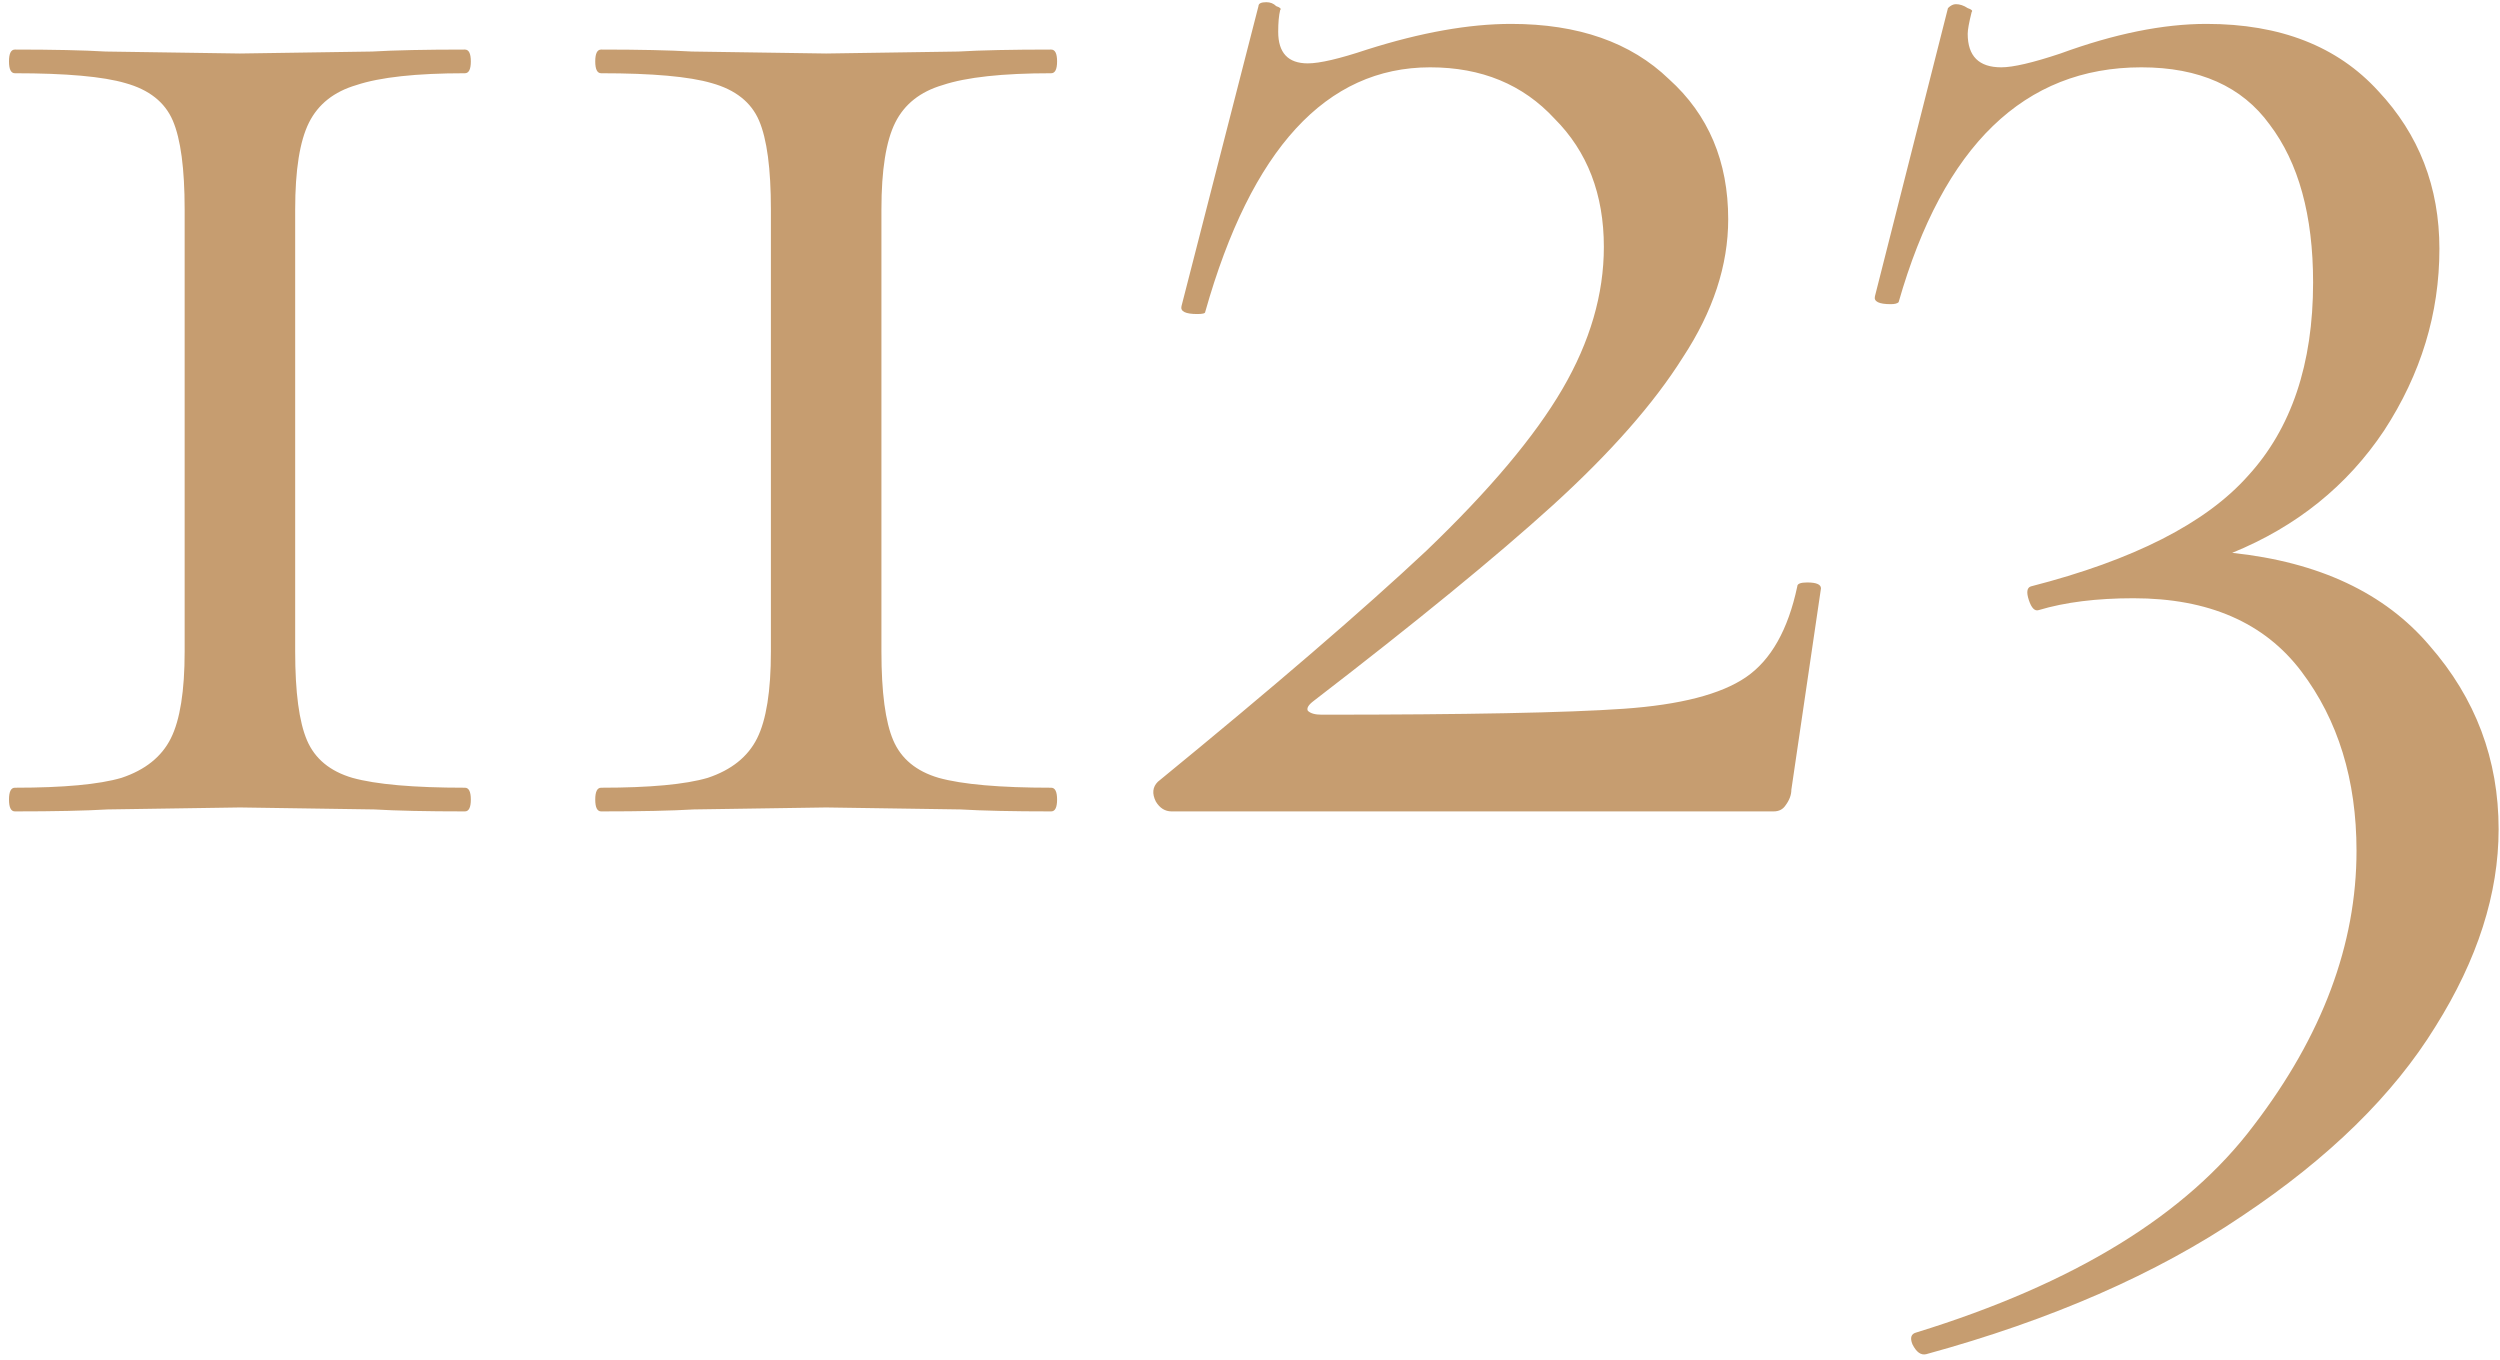 <?xml version="1.0" encoding="UTF-8"?> <svg xmlns="http://www.w3.org/2000/svg" width="114" height="62" viewBox="0 0 114 62" fill="none"> <path d="M8.42 9.55C8.42 7.69 8.24 6.34 7.88 5.5C7.52 4.66 6.8 4.09 5.72 3.79C4.7 3.49 3.02 3.34 0.68 3.34C0.5 3.34 0.41 3.16 0.41 2.8C0.41 2.44 0.5 2.26 0.68 2.26C2.42 2.26 3.8 2.29 4.82 2.35L10.94 2.44L16.97 2.35C17.99 2.29 19.4 2.26 21.2 2.26C21.38 2.26 21.47 2.44 21.47 2.8C21.47 3.16 21.38 3.34 21.2 3.34C18.98 3.34 17.33 3.52 16.25 3.88C15.23 4.18 14.51 4.75 14.09 5.59C13.67 6.43 13.46 7.75 13.46 9.55V29.71C13.46 31.57 13.64 32.92 14 33.76C14.36 34.6 15.05 35.17 16.07 35.47C17.15 35.77 18.86 35.92 21.2 35.92C21.38 35.92 21.47 36.1 21.47 36.46C21.47 36.82 21.38 37 21.2 37C19.46 37 18.08 36.97 17.06 36.91L10.94 36.82L4.91 36.91C3.89 36.97 2.48 37 0.68 37C0.5 37 0.41 36.82 0.41 36.46C0.41 36.1 0.5 35.92 0.68 35.92C2.9 35.92 4.52 35.77 5.54 35.47C6.62 35.11 7.37 34.51 7.79 33.67C8.21 32.83 8.42 31.51 8.42 29.71L8.42 9.55ZM35.153 9.55C35.153 7.69 34.973 6.34 34.613 5.5C34.253 4.66 33.533 4.09 32.453 3.79C31.433 3.49 29.753 3.34 27.413 3.34C27.233 3.34 27.143 3.16 27.143 2.8C27.143 2.44 27.233 2.26 27.413 2.26C29.153 2.26 30.533 2.29 31.553 2.35L37.673 2.44L43.703 2.35C44.723 2.29 46.133 2.26 47.933 2.26C48.113 2.26 48.203 2.44 48.203 2.8C48.203 3.16 48.113 3.34 47.933 3.34C45.713 3.34 44.063 3.52 42.983 3.88C41.963 4.18 41.243 4.75 40.823 5.59C40.403 6.43 40.193 7.75 40.193 9.55L40.193 29.71C40.193 31.57 40.373 32.92 40.733 33.76C41.093 34.6 41.783 35.17 42.803 35.47C43.883 35.77 45.593 35.92 47.933 35.92C48.113 35.92 48.203 36.1 48.203 36.46C48.203 36.82 48.113 37 47.933 37C46.193 37 44.813 36.97 43.793 36.91L37.673 36.82L31.643 36.91C30.623 36.97 29.213 37 27.413 37C27.233 37 27.143 36.82 27.143 36.46C27.143 36.1 27.233 35.92 27.413 35.92C29.633 35.92 31.253 35.77 32.273 35.47C33.353 35.11 34.103 34.51 34.523 33.67C34.943 32.83 35.153 31.51 35.153 29.71L35.153 9.55ZM52.796 35.65C58.076 31.33 62.156 27.82 65.036 25.12C67.916 22.36 69.986 19.9 71.246 17.74C72.506 15.58 73.136 13.42 73.136 11.26C73.136 8.86 72.386 6.91 70.886 5.41C69.446 3.85 67.556 3.07 65.216 3.07C60.476 3.07 57.056 6.79 54.956 14.23C54.956 14.29 54.836 14.32 54.596 14.32C54.056 14.32 53.816 14.2 53.876 13.96L57.386 0.28C57.386 0.16 57.506 0.1 57.746 0.1C57.926 0.1 58.076 0.16 58.196 0.28C58.376 0.34 58.436 0.4 58.376 0.46C58.316 0.7 58.286 1.03 58.286 1.45C58.286 2.41 58.736 2.89 59.636 2.89C60.176 2.89 61.076 2.68 62.336 2.26C64.796 1.48 66.986 1.09 68.906 1.09C71.966 1.09 74.366 1.93 76.106 3.61C77.906 5.23 78.806 7.36 78.806 10C78.806 12.1 78.116 14.2 76.736 16.3C75.416 18.4 73.436 20.65 70.796 23.05C68.216 25.39 64.586 28.36 59.906 31.96C59.666 32.14 59.576 32.29 59.636 32.41C59.756 32.53 59.966 32.59 60.266 32.59C66.866 32.59 71.456 32.5 74.036 32.32C76.616 32.14 78.476 31.66 79.616 30.88C80.756 30.1 81.536 28.72 81.956 26.74C81.956 26.62 82.106 26.56 82.406 26.56C82.826 26.56 83.036 26.65 83.036 26.83L81.686 36.01C81.686 36.25 81.596 36.49 81.416 36.73C81.296 36.91 81.116 37 80.876 37H53.426C53.126 37 52.886 36.85 52.706 36.55C52.526 36.19 52.556 35.89 52.796 35.65ZM101.787 25.21C105.747 25.63 108.747 27.04 110.787 29.44C112.887 31.84 113.937 34.63 113.937 37.81C113.937 40.75 112.977 43.75 111.057 46.81C109.137 49.93 106.197 52.81 102.237 55.45C98.337 58.09 93.537 60.19 87.837 61.75C87.597 61.81 87.387 61.66 87.207 61.3C87.087 61 87.147 60.82 87.387 60.76C94.587 58.54 99.717 55.39 102.777 51.31C105.897 47.23 107.457 43.06 107.457 38.8C107.457 35.56 106.617 32.83 104.937 30.61C103.257 28.39 100.707 27.28 97.287 27.28C95.607 27.28 94.167 27.46 92.967 27.82C92.787 27.88 92.637 27.73 92.517 27.37C92.397 27.01 92.427 26.8 92.607 26.74C97.287 25.54 100.587 23.86 102.507 21.7C104.487 19.54 105.477 16.6 105.477 12.88C105.477 9.82 104.817 7.42 103.497 5.68C102.237 3.94 100.287 3.07 97.647 3.07C92.307 3.07 88.617 6.64 86.577 13.78C86.517 13.84 86.397 13.87 86.217 13.87C85.677 13.87 85.437 13.75 85.497 13.51L88.827 0.37C88.947 0.25 89.067 0.19 89.187 0.19C89.367 0.19 89.547 0.25 89.727 0.37C89.907 0.43 89.967 0.49 89.907 0.55C89.787 1.03 89.727 1.36 89.727 1.54C89.727 2.56 90.237 3.07 91.257 3.07C91.797 3.07 92.697 2.86 93.957 2.44C96.417 1.54 98.637 1.09 100.617 1.09C103.977 1.09 106.587 2.11 108.447 4.15C110.307 6.13 111.237 8.53 111.237 11.35C111.237 14.29 110.397 17.05 108.717 19.63C107.037 22.15 104.727 24.01 101.787 25.21Z" fill="#C69D70"></path> </svg> 